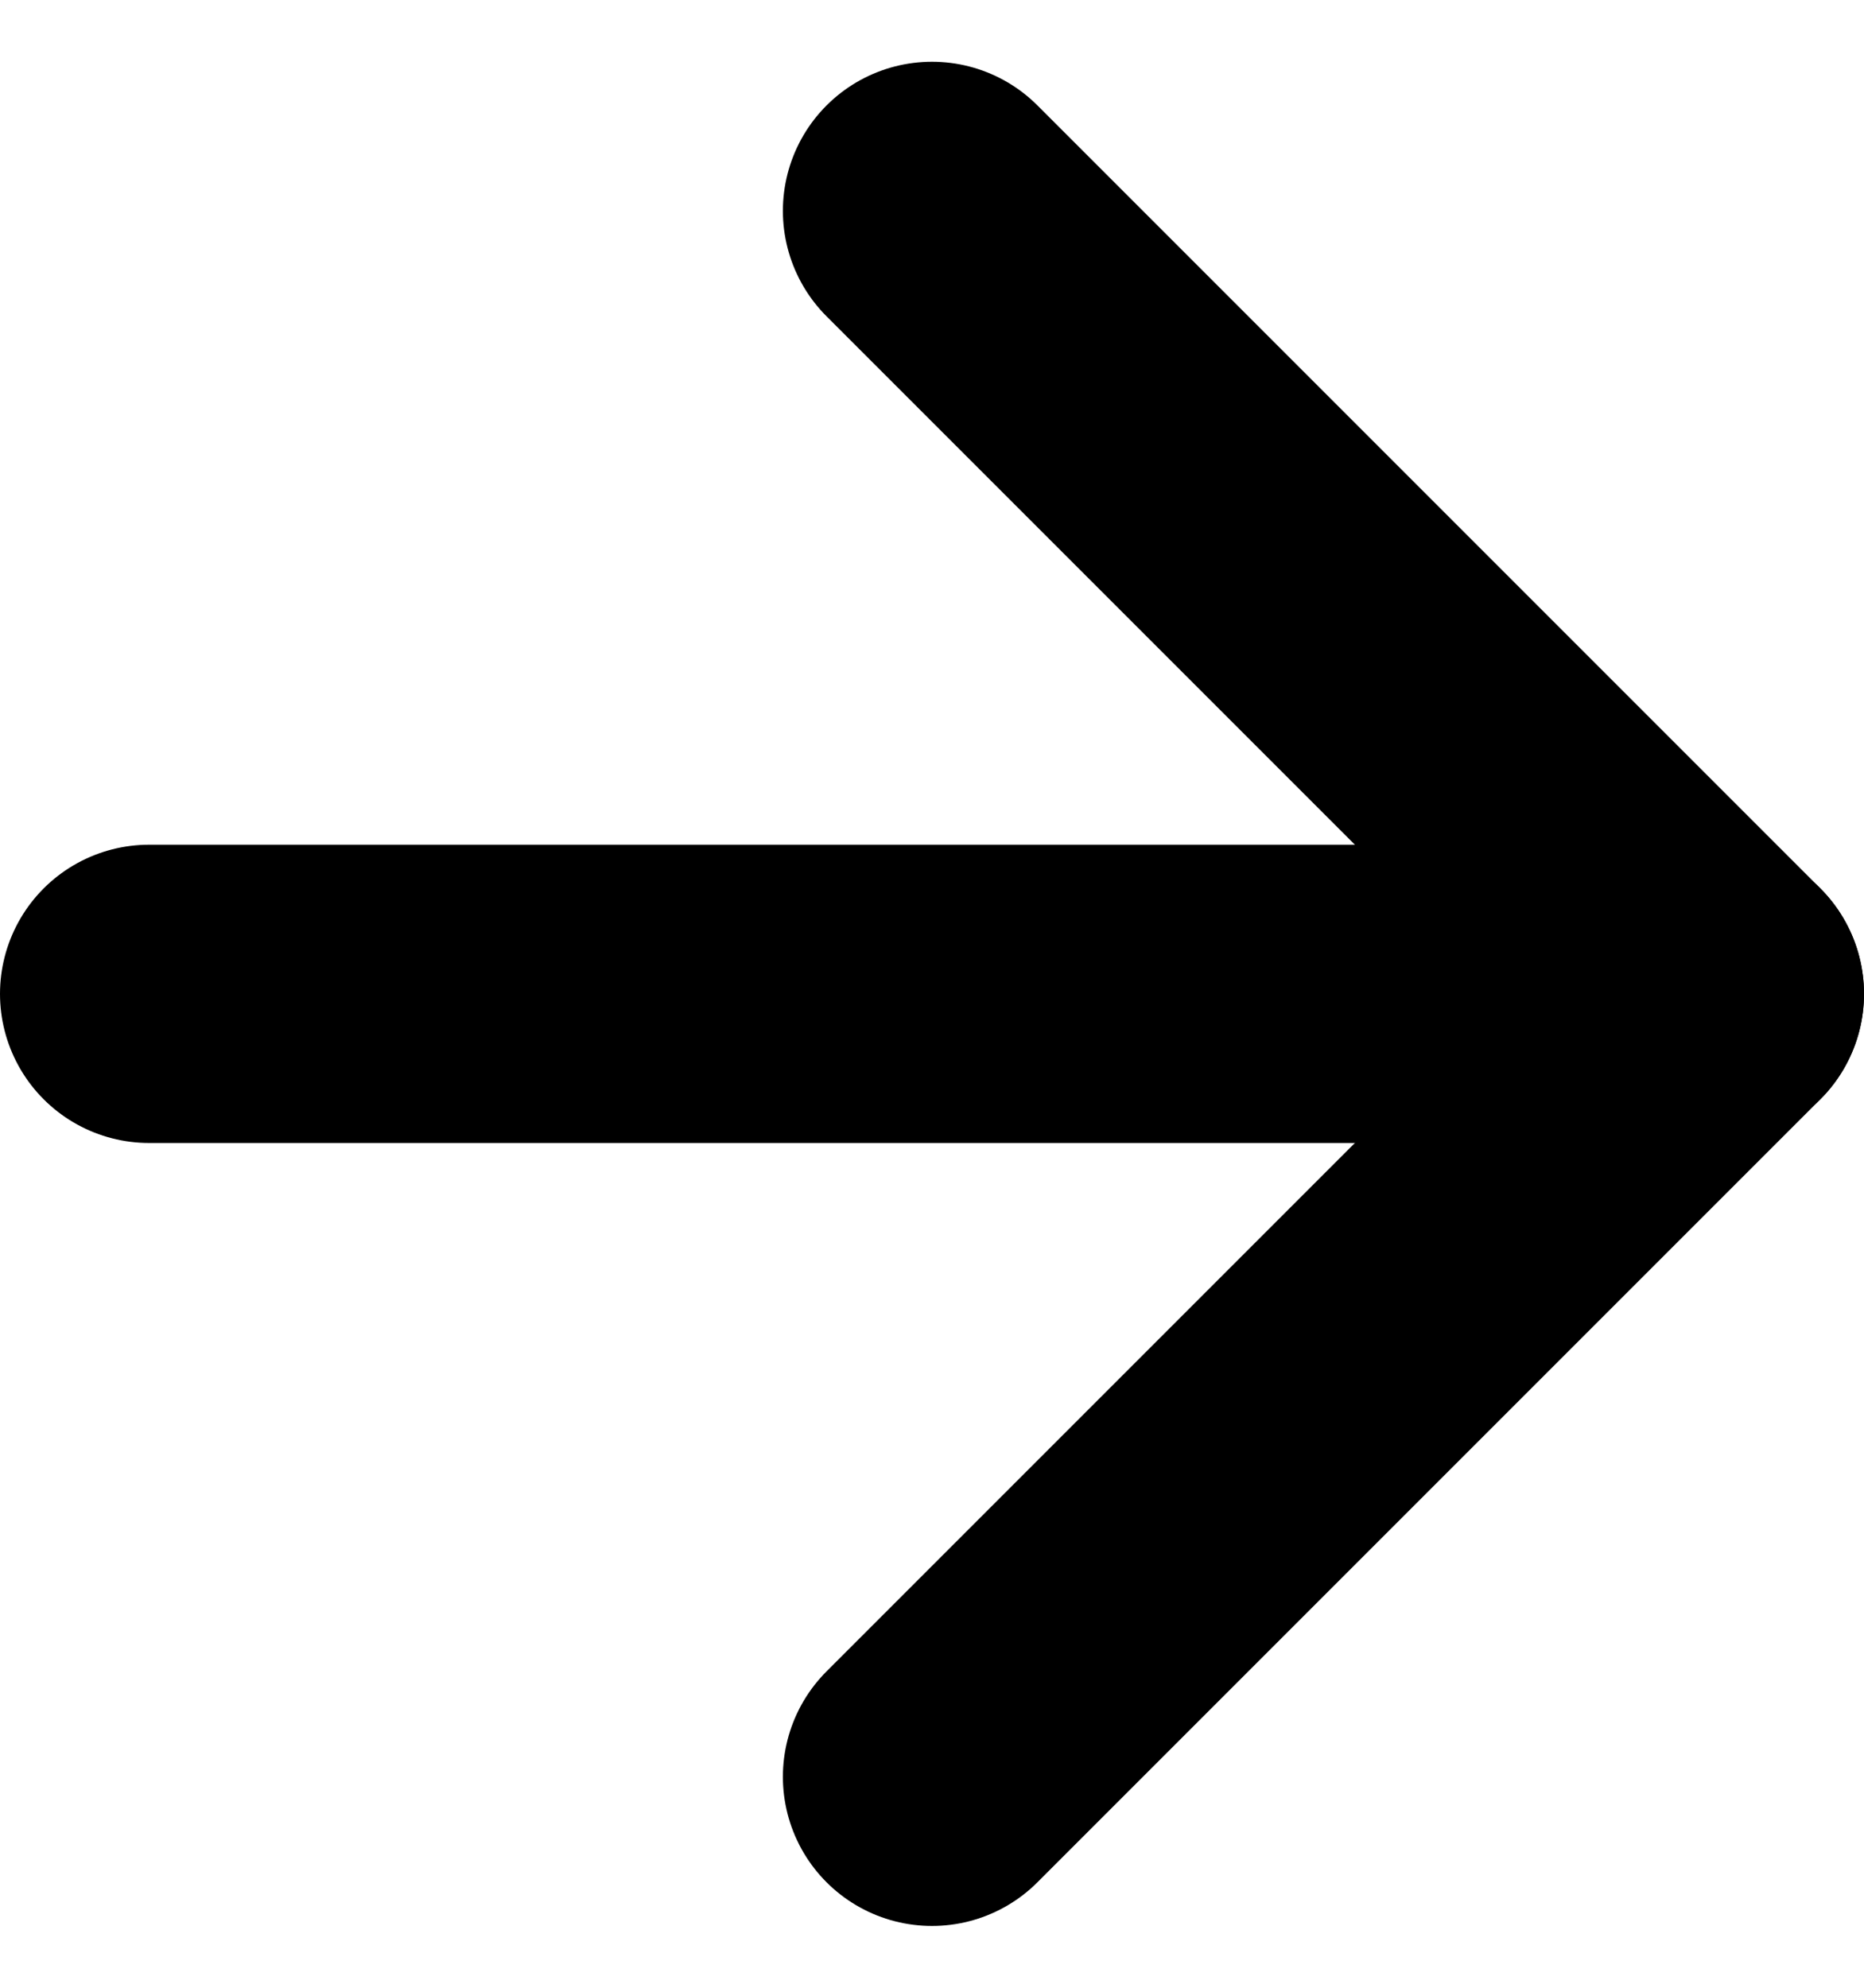 <svg xmlns="http://www.w3.org/2000/svg" width="25" height="26.656" viewBox="0 0 25 26.656">
  <g id="Icon_feather-arrow-right" data-name="Icon feather-arrow-right" transform="translate(-5.5 -4.672)">
    <path id="Tracé_2" data-name="Tracé 2" d="M7.5,18h21" fill="none" stroke="#000" stroke-linecap="round" stroke-linejoin="round" stroke-width="4"/>
    <path id="Tracé_3" data-name="Tracé 3" d="M18,7.5,28.5,18,18,28.5" fill="none" stroke="#000" stroke-linecap="round" stroke-linejoin="round" stroke-width="4"/>
  </g>
</svg>
